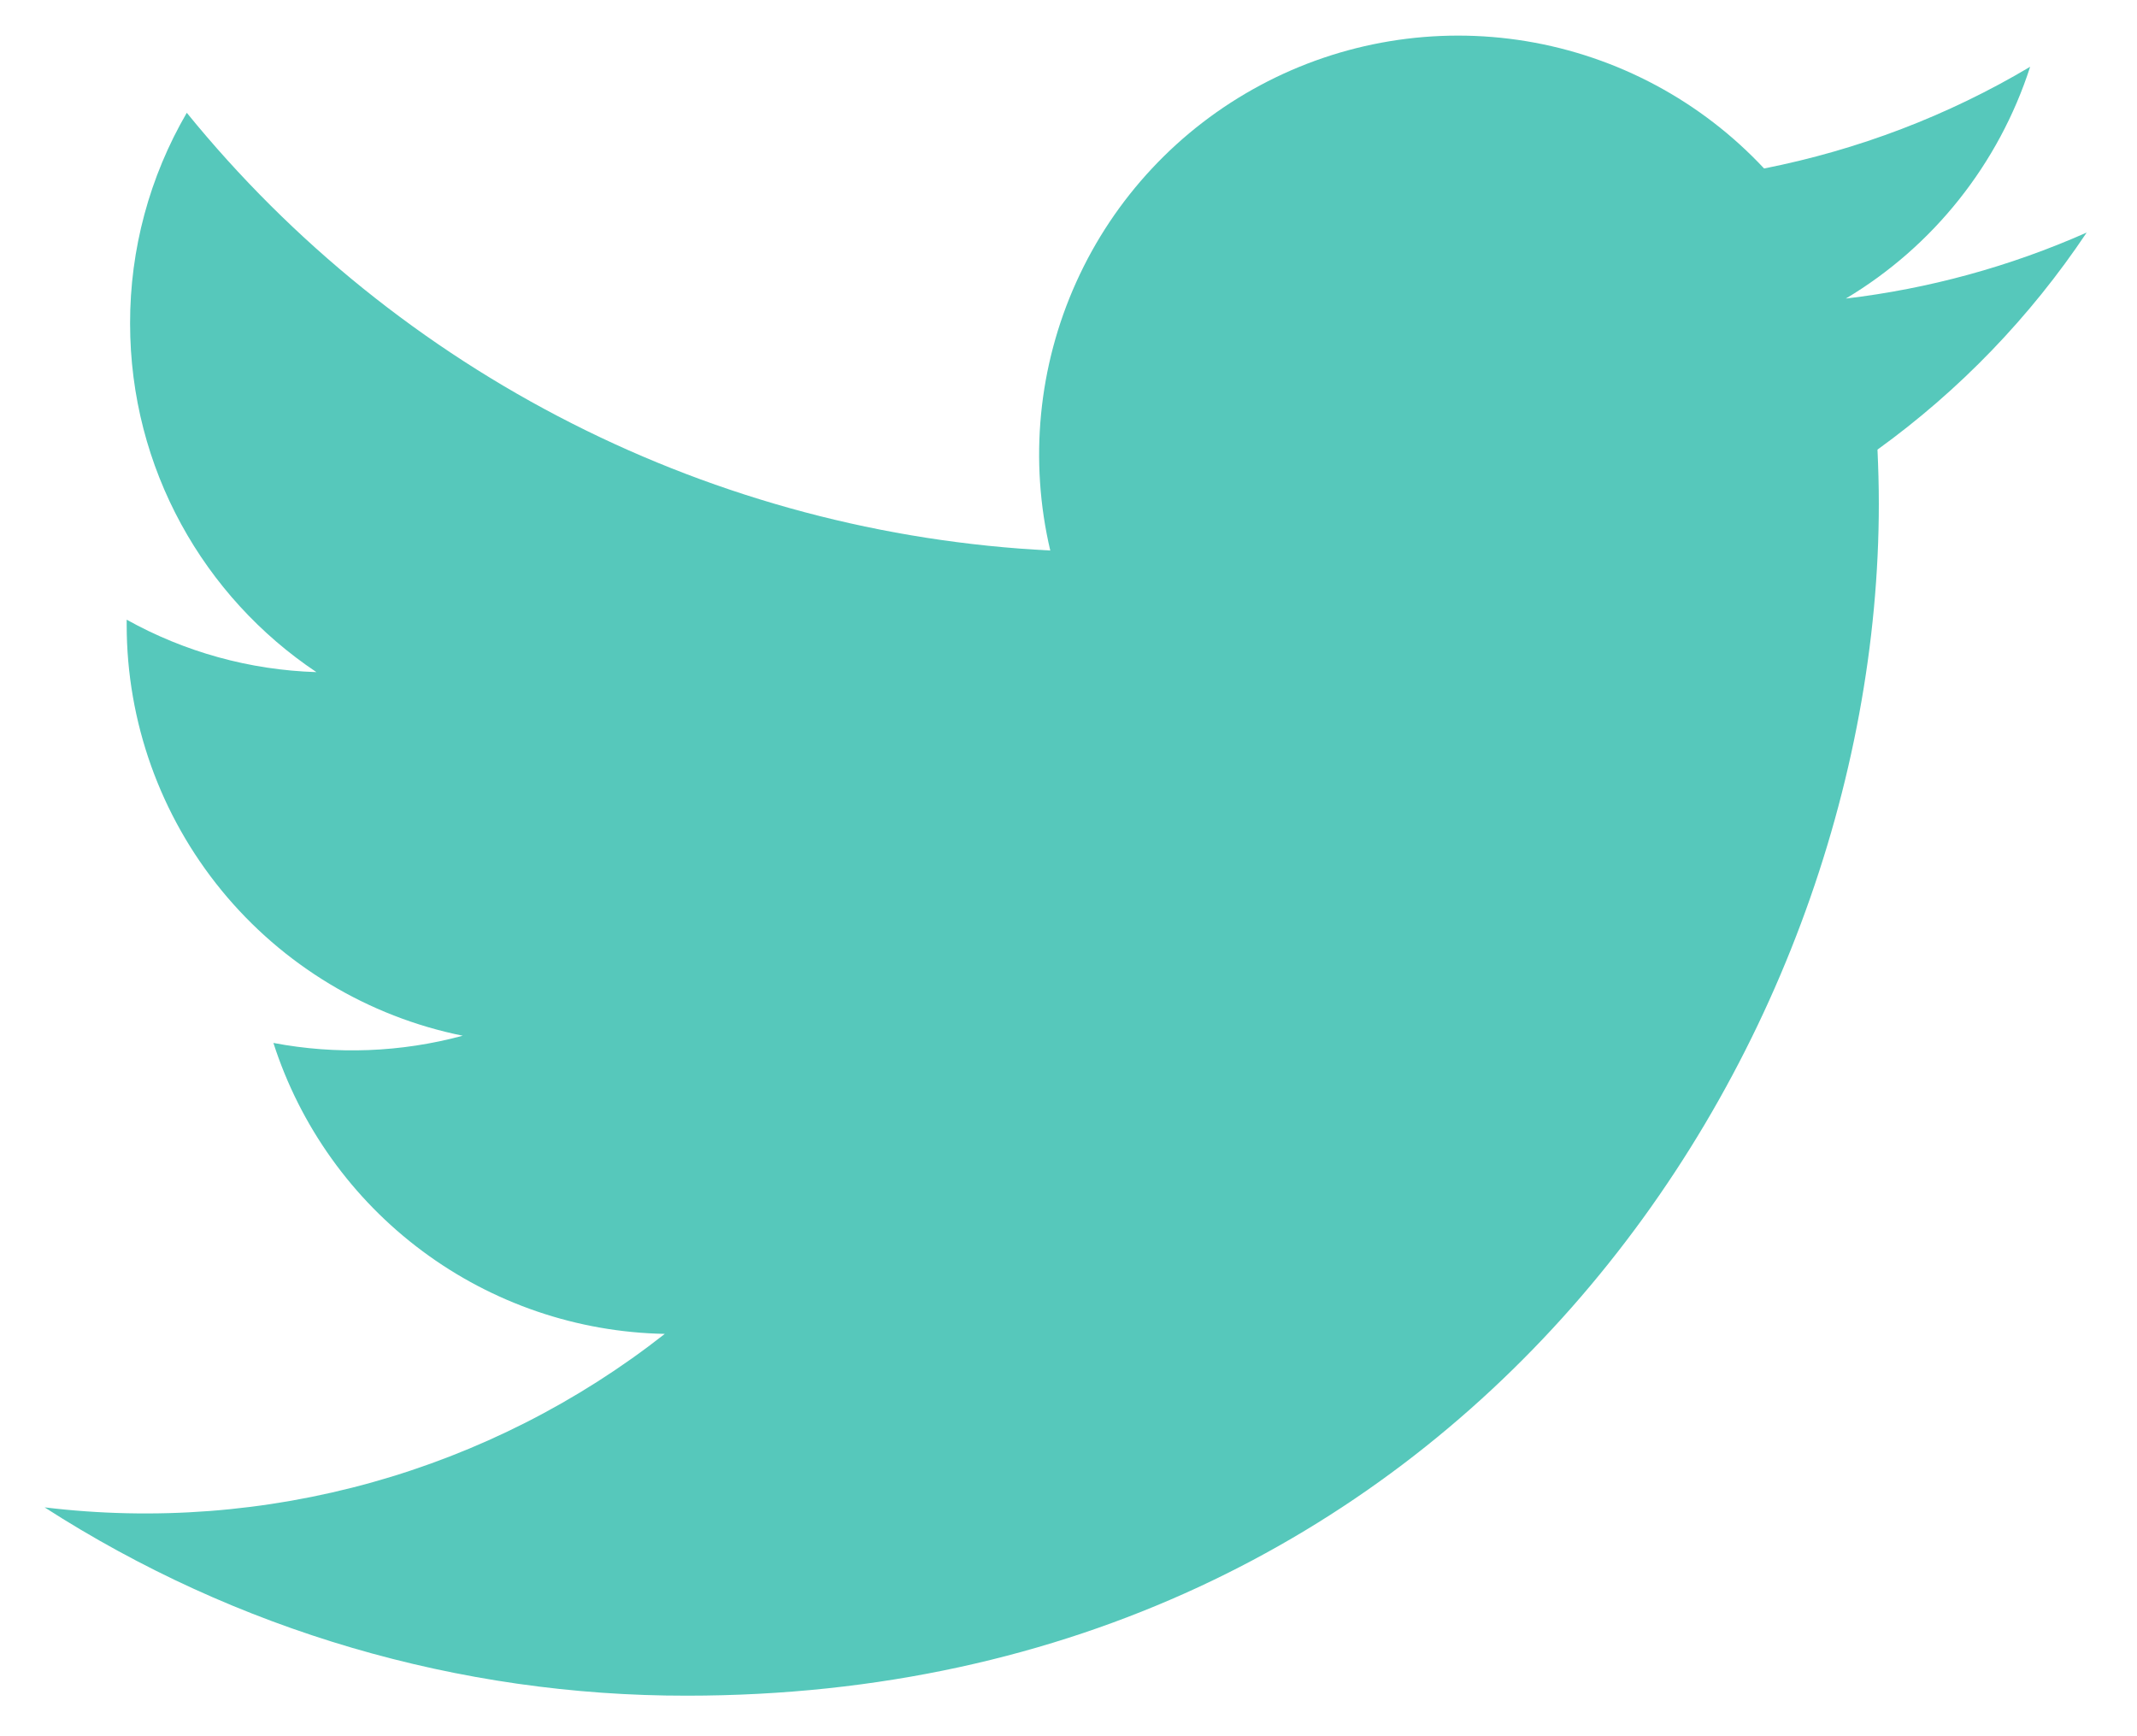 <?xml version="1.0" encoding="utf-8"?>
<svg xmlns="http://www.w3.org/2000/svg" width="32" height="26" viewBox="0 0 32 26" fill="none">
<path d="M31.243 3.484C30.098 3.991 28.883 4.324 27.64 4.471C28.951 3.688 29.931 2.454 30.4 1C29.17 1.732 27.822 2.245 26.416 2.523C25.472 1.513 24.221 0.843 22.856 0.617C21.492 0.392 20.092 0.623 18.873 1.276C17.654 1.928 16.684 2.965 16.116 4.225C15.547 5.485 15.41 6.898 15.727 8.244C13.233 8.119 10.793 7.471 8.565 6.341C6.337 5.212 4.372 3.627 2.797 1.689C2.239 2.647 1.946 3.735 1.948 4.843C1.948 7.018 3.055 8.94 4.738 10.065C3.742 10.034 2.768 9.765 1.897 9.28V9.358C1.897 10.807 2.399 12.211 3.316 13.332C4.233 14.453 5.51 15.223 6.929 15.51C6.005 15.76 5.035 15.797 4.094 15.618C4.495 16.865 5.275 17.955 6.326 18.736C7.377 19.518 8.646 19.951 9.955 19.975C8.654 20.997 7.164 21.753 5.57 22.199C3.977 22.644 2.311 22.772 0.668 22.573C3.536 24.418 6.874 25.397 10.284 25.393C21.823 25.393 28.134 15.834 28.134 7.543C28.134 7.273 28.126 7 28.114 6.733C29.342 5.846 30.402 4.746 31.244 3.486L31.243 3.484Z" fill="#56C8BB"/>
</svg>